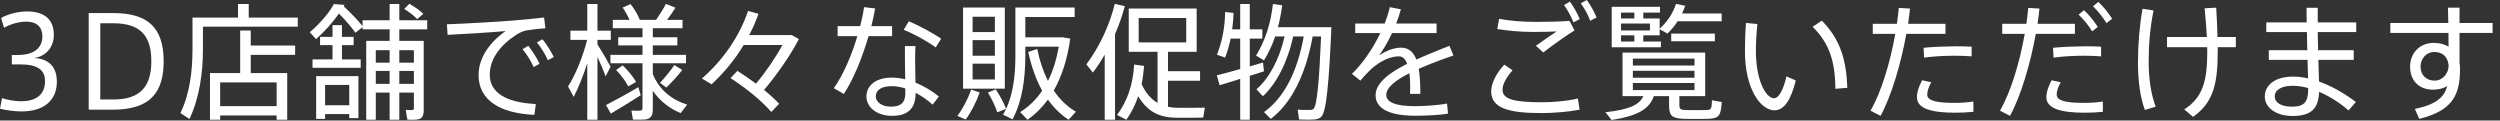 <?xml version="1.0" encoding="UTF-8"?>
<svg width="477px" height="23px" viewBox="0 0 477 23" version="1.1" xmlns="http://www.w3.org/2000/svg" xmlns:xlink="http://www.w3.org/1999/xlink">
    <rect x="0" y="0" width="477" height="23" fill="#333333" stroke="none"/>
    <title>top-kvcatch_2</title>
    <g id="Page-1" stroke="none" stroke-width="1" fill="none" fill-rule="evenodd">
        <g id="3D店舗で様々な販促物をご覧いただけます" fill="#FFFFFF" fill-rule="nonzero">
            <path d="M6.528,11.064 C8.76,10.752 10.272,9 10.272,6.672 C10.272,3.36 8.064,2.184 5.136,2.184 C3.36,2.184 1.392,2.736 0.216,3.432 L0.768,5.304 C2.04,4.56 3.672,4.128 5.04,4.128 C7.008,4.128 8.088,5.184 8.088,6.912 C8.088,9.144 6.528,10.488 3.384,10.488 L2.256,10.488 L2.256,12.288 L3.936,12.288 C7.2,12.288 8.592,13.368 8.592,15.48 C8.592,18.336 6.528,19.32 4.032,19.32 C2.976,19.32 1.392,19.08 0.384,18.72 L-9.32587341e-15,20.736 C1.224,21.072 3,21.264 4.08,21.264 C8.976,21.264 10.848,18.6 10.848,15.624 C10.848,13.008 9.6,11.256 6.528,11.064 Z" id="Path"></path>
            <path d="M16.924,2.496 L16.924,20.928 L21.508,20.928 C28.732,20.928 31.228,17.568 31.228,11.688 C31.228,5.232 28.156,2.496 21.628,2.496 L16.924,2.496 Z M28.876,11.688 C28.876,16.848 26.428,18.984 21.604,18.984 L19.132,18.984 L19.132,4.44 L21.604,4.44 C26.548,4.44 28.876,6.576 28.876,11.664 L28.876,11.688 Z" id="Shape"></path>
            <path d="M37.76,3.36 L36.728,3.36 L36.728,9.408 C36.728,13.608 36.2,17.904 34.424,21.576 L36.152,22.704 C38.072,18.6 38.72,13.872 38.72,9.384 L38.72,5.088 L56.816,5.088 L56.816,3.36 L47.456,3.36 L47.456,0.768 L45.416,0.768 L45.416,3.36 L38.72,3.36 L37.76,3.36 Z M52.784,22.032 L52.784,22.848 L54.8,22.848 L54.8,13.944 L47.84,13.944 L47.84,10.464 L56.312,10.464 L56.312,8.688 L47.84,8.688 L47.84,5.832 L45.824,5.832 L45.824,13.944 L40.064,13.944 L40.064,22.848 L42.008,22.848 L42.008,22.032 L52.784,22.032 Z M42.008,20.256 L42.008,15.72 L52.784,15.72 L52.784,20.256 L42.008,20.256 Z" id="Shape"></path>
            <path d="M77.124,1.704 C78.156,2.352 78.972,2.976 79.596,3.648 L80.772,2.64 C80.1,1.992 79.212,1.368 78.108,0.72 L77.124,1.704 Z M59.628,11.328 L59.628,12.936 L68.82,12.936 L68.82,11.328 L65.244,11.328 L65.244,8.616 L67.476,8.616 L67.476,7.032 L65.244,7.032 L65.244,4.8 L63.444,4.8 L63.444,7.032 L61.068,7.032 L61.068,8.616 L63.444,8.616 L63.444,11.328 L59.628,11.328 Z M76.188,11.952 L76.188,9.576 L78.972,9.576 L78.972,11.952 L76.188,11.952 Z M71.7,11.952 L71.7,9.576 L74.34,9.576 L74.34,11.952 L71.7,11.952 Z M78.972,17.664 L78.972,20.616 C78.972,20.856 78.9,20.976 78.636,21 C78.42,21 77.844,21 77.412,20.976 L77.724,22.824 C78.444,22.872 79.332,22.872 79.764,22.776 C80.604,22.608 80.844,22.032 80.844,21.024 L80.844,7.8 L79.836,7.8 L78.972,7.8 L76.188,7.8 L76.188,5.592 L81.516,5.592 L81.516,3.864 L76.188,3.864 L76.188,0.768 L74.34,0.768 L74.34,3.864 L69.18,3.864 L69.18,4.992 C68.268,3.84 67.068,2.592 65.58,1.2 L65.724,0.936 L63.708,0.768 C62.772,2.496 60.972,4.584 59.1,6.144 L60.3,7.464 C61.932,6.024 63.468,4.296 64.668,2.592 C65.964,3.888 66.996,5.112 67.812,6.24 L69.18,5.184 L69.18,5.592 L74.34,5.592 L74.34,7.8 L69.876,7.8 L69.876,22.848 L71.7,22.848 L71.7,17.664 L74.34,17.664 L74.34,22.848 L76.188,22.848 L76.188,17.664 L78.972,17.664 Z M76.188,16.008 L76.188,13.536 L78.972,13.536 L78.972,16.008 L76.188,16.008 Z M71.7,16.008 L71.7,13.536 L74.34,13.536 L74.34,16.008 L71.7,16.008 Z M66.636,21.768 L66.636,22.536 L68.388,22.536 L68.388,14.52 L60.324,14.52 L60.324,22.68 L62.028,22.68 L62.028,21.768 L66.636,21.768 Z M62.028,20.088 L62.028,16.2 L66.636,16.2 L66.636,20.088 L62.028,20.088 Z" id="Shape"></path>
            <path d="M85.264,4.632 L85.408,6.648 C88.576,6.504 93.808,6.168 96.472,5.928 C93.328,8.136 91.312,11.112 91.312,14.328 C91.312,19.08 95.344,21.624 101.968,21.912 L102.232,19.848 C96.352,19.56 93.448,17.568 93.448,14.232 C93.448,11.184 95.536,8.544 98.56,6.6 C99.088,6.264 99.856,5.904 100.384,5.808 C101.224,5.664 103,5.448 104.056,5.4 L103.816,3.336 C102.16,3.528 99.832,3.768 97.984,3.912 C95.728,4.104 88.528,4.536 85.264,4.632 Z M102.448,8.088 C103.24,9.072 104.032,10.344 104.536,11.496 L105.664,10.872 C105.088,9.72 104.296,8.448 103.504,7.488 L102.448,8.088 Z M99.712,9.384 C100.504,10.368 101.344,11.664 101.824,12.792 L102.952,12.168 C102.4,10.992 101.584,9.72 100.792,8.736 L99.712,9.384 Z" id="Shape"></path>
            <path d="M130.172,13.344 L128.66,12.408 C128.06,13.344 127.004,14.64 125.924,15.816 L127.148,16.704 C128.3,15.576 129.452,14.304 130.172,13.344 Z M124.556,20.856 L124.556,17.328 C125.948,19.32 127.796,20.736 129.86,21.576 L131.108,19.968 C128.3,19.104 125.78,17.184 124.556,14.136 L124.556,12.072 L130.892,12.072 L130.892,10.464 L124.556,10.464 L124.556,8.664 L129.236,8.664 L129.236,7.104 L124.556,7.104 L124.556,5.376 L130.22,5.376 L130.22,3.792 L127.268,3.792 C127.892,2.976 128.468,2.136 128.876,1.464 L127.052,0.744 C126.644,1.584 125.924,2.712 125.18,3.792 L122.084,3.792 C121.7,2.832 121.124,1.824 120.308,0.768 L118.796,1.44 C119.348,2.256 119.804,3.048 120.116,3.792 L116.924,3.792 L116.924,5.376 L122.588,5.376 L122.588,7.104 L117.956,7.104 L117.956,8.664 L122.588,8.664 L122.588,10.464 L116.468,10.464 L116.468,12.072 L122.588,12.072 L122.588,20.568 C122.588,20.904 122.492,21.096 122.108,21.12 C121.844,21.144 121.052,21.12 120.476,21.096 L120.764,22.824 C121.652,22.848 122.78,22.848 123.26,22.776 C124.244,22.584 124.556,21.96 124.556,20.856 Z M121.364,15.624 C120.788,14.64 119.948,13.584 118.82,12.48 L117.548,13.344 C118.58,14.424 119.348,15.48 119.876,16.488 L121.364,15.624 Z M122.252,18.168 L121.796,16.632 C119.948,17.736 117.14,19.272 115.628,20.04 L116.54,21.672 C118.028,20.808 120.548,19.272 122.252,18.168 Z M112.052,12.072 L112.052,22.848 L113.996,22.848 L113.996,10.848 C114.62,12.192 115.196,13.584 115.556,14.568 L116.492,12.72 C115.916,11.64 114.932,9.936 113.996,8.472 L113.996,7.608 L116.54,7.608 L116.54,5.856 L113.996,5.856 L113.996,0.768 L112.052,0.768 L112.052,5.856 L108.836,5.856 L108.836,7.608 L112.028,7.608 C111.26,10.68 109.772,14.4 108.38,16.488 L109.46,18.48 C110.348,16.824 111.284,14.448 112.052,12.072 Z" id="Shape"></path>
            <path d="M139.392,14.904 C142.656,17.04 145.32,19.248 147.168,21.36 L148.656,19.8 C147.84,18.936 146.88,18.048 145.776,17.16 C148.344,14.136 150.816,10.536 152.424,7.464 L151.08,6.696 L150.744,6.696 L150.096,6.696 L142.944,6.696 C143.64,5.376 144.24,4.008 144.72,2.64 L142.728,2.088 C141.12,6.864 137.976,11.472 133.92,14.976 L135.768,16.08 C138.144,13.896 140.232,11.352 141.888,8.592 L149.28,8.592 C148.008,10.944 146.16,13.68 144.24,15.96 C143.16,15.144 141.984,14.352 140.688,13.512 L139.392,14.904 Z" id="Path"></path>
            <path d="M179.572,7.368 C178.06,6.36 175.444,4.92 173.404,4.056 L172.42,5.688 C174.388,6.456 177.124,7.992 178.54,9.048 L179.572,7.368 Z M159.82,4.992 L159.82,6.888 L163.588,6.888 C162.508,10.512 160.876,14.328 159.1,16.824 L160.996,17.928 C162.82,15.216 164.572,10.872 165.724,6.888 L170.212,6.888 L170.212,4.992 L166.252,4.992 C166.564,3.768 166.804,2.616 166.972,1.608 L164.86,1.368 C164.716,2.472 164.452,3.696 164.116,4.992 L159.82,4.992 Z M172.732,16.872 C172.732,17.256 172.732,17.568 172.732,17.808 C172.732,19.56 171.892,20.352 169.972,20.352 C168.316,20.352 167.092,19.488 167.092,18.408 C167.092,17.184 168.196,16.44 170.14,16.44 C170.98,16.44 171.844,16.584 172.732,16.872 Z M172.66,8.784 C172.66,9.384 172.66,10.272 172.66,11.16 C172.66,12.432 172.684,13.872 172.708,15.12 C171.844,14.928 170.98,14.808 170.14,14.808 C167.044,14.808 165.316,16.368 165.316,18.408 C165.316,20.472 167.308,22.104 170.212,22.104 C173.308,22.104 174.7,20.592 174.7,17.784 L174.7,17.712 C175.852,18.312 176.98,19.08 177.94,19.968 L179.14,18.408 C177.892,17.4 176.332,16.44 174.676,15.768 C174.652,14.376 174.604,12.648 174.604,11.16 C174.604,10.272 174.628,9.384 174.676,8.784 L172.66,8.784 Z" id="Shape"></path>
            <path d="M183.752,1.44 L183.752,16.92 L191.72,16.92 L191.72,1.44 L183.752,1.44 Z M185.576,3.192 L189.824,3.192 L189.824,6.12 L185.576,6.12 L185.576,3.192 Z M185.576,7.656 L189.824,7.656 L189.824,10.632 L185.576,10.632 L185.576,7.656 Z M185.576,12.144 L189.824,12.144 L189.824,15.168 L185.576,15.168 L185.576,12.144 Z M197.912,9.336 L196.184,9.912 C196.808,12.768 197.696,15.24 198.848,17.304 C197.72,18.96 196.328,20.352 194.648,21.384 C195.272,22.008 195.656,22.416 196.04,22.848 C197.528,21.816 198.824,20.52 199.952,19.008 C201.08,20.592 202.424,21.888 203.888,22.848 L205.28,21.312 C203.648,20.352 202.232,19.008 201.056,17.28 C202.616,14.544 203.672,11.208 204.2,7.368 L202.832,7.128 L202.616,7.128 L202.232,7.128 L195.632,7.128 L195.632,3.24 L205.04,3.24 L205.04,1.44 L195.632,1.44 L194.696,1.44 L193.736,1.44 L193.736,10.584 C193.736,14.784 193.256,18.624 191.384,21.888 C191.936,22.128 192.44,22.368 193.184,22.776 C195.032,19.344 195.632,15.072 195.632,10.584 L195.632,8.904 L202.016,8.904 C201.584,11.352 200.912,13.536 199.952,15.432 C199.064,13.68 198.368,11.664 197.912,9.336 Z M188.504,17.664 C189.32,19.032 189.896,20.28 190.28,21.432 L191.96,20.76 C191.528,19.632 190.88,18.408 189.992,17.04 L188.504,17.664 Z M185.288,17.088 C184.688,18.912 183.68,20.76 182.672,22.128 L184.256,22.8 C185.288,21.408 186.296,19.44 186.92,17.64 L185.288,17.088 Z" id="Shape"></path>
            <path d="M217.26,3.432 L226.332,3.432 L226.332,8.088 L217.26,8.088 L217.26,3.432 Z M217.812,16.056 C218.052,14.952 218.196,13.8 218.292,12.576 L216.396,12.312 C216.18,16.176 215.076,19.344 213.132,21.936 L214.908,22.848 C215.868,21.504 216.612,20.016 217.164,18.36 C219.012,21.408 221.244,22.416 224.436,22.464 C225.276,22.488 228.732,22.464 229.572,22.44 L229.884,20.544 C229.068,20.568 225.54,20.592 224.772,20.568 C224.1,20.568 223.452,20.496 222.852,20.376 L222.852,15.408 L228.972,15.408 L228.972,13.584 L222.852,13.584 L222.852,9.888 L228.324,9.888 L228.324,1.632 L215.364,1.632 L215.364,9.888 L220.86,9.888 L220.86,19.632 C219.684,18.96 218.652,17.832 217.812,16.056 Z M212.748,6.504 C213.516,4.752 214.14,2.952 214.62,1.176 L212.7,0.744 C211.716,4.776 209.772,8.952 207.276,12.288 L208.524,13.848 C209.34,12.768 210.108,11.616 210.78,10.416 L210.78,22.848 L212.748,22.848 L212.748,6.504 Z" id="Shape"></path>
            <path d="M246.736,6.96 L248.752,6.96 C247.528,13.8 244.912,18.744 241.168,21.384 L242.464,22.68 C246.376,19.728 249.112,14.328 250.456,6.96 L252.064,6.96 C251.704,15.624 251.272,20.16 250.624,20.76 C250.456,20.928 250.24,20.976 249.928,20.976 C249.424,21 248.296,20.976 247.6,20.928 L247.864,22.8 C248.608,22.824 249.88,22.848 250.456,22.824 C251.2,22.8 251.704,22.656 252.088,22.296 C253.096,21.384 253.576,15.528 254.032,5.184 L253.168,5.184 L252.112,5.184 L243.832,5.184 C244.192,3.84 244.456,2.448 244.648,1.008 L242.872,0.768 C242.464,4.416 241.456,7.656 239.656,10.608 L241.168,11.52 C242.056,10.08 242.752,8.568 243.304,6.96 L245.104,6.96 C244.072,11.448 242.056,15.048 239.728,17.04 L240.952,18.36 C243.472,16.056 245.632,12 246.736,6.96 Z M241.168,13.608 L240.976,11.928 C240.232,12.144 239.368,12.408 238.456,12.672 L238.456,7.368 L240.856,7.368 L240.856,5.592 L238.456,5.592 L238.456,0.768 L236.632,0.768 L236.632,5.592 L235.096,5.592 C235.24,4.584 235.336,3.528 235.36,2.472 L233.752,2.28 C233.728,5.28 233.128,8.136 232.192,10.44 L233.752,10.992 C234.184,9.888 234.544,8.664 234.808,7.368 L236.632,7.368 L236.632,13.176 C234.928,13.656 233.272,14.088 232.168,14.376 L232.696,16.248 C233.728,15.96 235.144,15.528 236.632,15.048 L236.632,22.848 L238.456,22.848 L238.456,14.472 C239.416,14.16 240.352,13.872 241.168,13.608 Z" id="Shape"></path>
            <path d="M276.548,8.736 C274.724,9.504 272.42,10.368 270.236,11.352 C269.636,9.816 268.7,9.096 267.332,9.096 C265.94,9.096 264.524,9.672 263.132,10.56 C263.852,9.624 264.764,8.112 265.604,6.312 L274.1,6.312 L274.1,4.488 L266.396,4.488 C266.732,3.624 267.044,2.712 267.284,1.776 L265.172,1.368 C264.956,2.352 264.62,3.408 264.188,4.488 L258.572,4.488 L258.572,6.312 L263.372,6.312 C261.956,9.264 259.964,12.168 257.948,14.088 L259.556,15.384 C260.252,14.544 261.284,13.464 261.812,13.008 C263.516,11.568 265.268,10.752 266.924,10.752 C267.596,10.752 268.124,11.208 268.484,12.168 C265.196,13.824 262.46,15.792 262.46,18.168 C262.46,20.76 265.196,22.08 269.972,22.08 C271.916,22.08 274.604,21.984 276.284,21.672 L276.092,19.752 C274.484,20.088 271.7,20.256 269.948,20.256 C266.228,20.256 264.5,19.488 264.5,18.096 C264.5,16.656 266.396,15.24 268.916,13.968 C269.012,14.736 269.084,15.696 269.06,16.8 C269.06,17.16 269.06,17.496 269.036,17.904 L271.004,17.904 C271.004,15.96 270.908,14.4 270.692,13.128 C272.876,12.168 275.276,11.28 277.316,10.584 L276.548,8.736 Z" id="Path"></path>
            <path d="M301.608,0.624 C302.328,1.632 303.024,2.832 303.408,3.96 L304.632,3.336 C304.128,2.136 303.48,0.984 302.76,0 L301.608,0.624 Z M298.416,0.96 C299.136,1.968 299.784,3.168 300.216,4.272 L301.416,3.648 C300.912,2.448 300.288,1.344 299.544,0.312 L298.416,0.96 Z M293.064,4.176 C290.448,4.176 288.144,3.984 286.032,3.6 L285.672,5.544 C287.856,5.88 290.088,6.096 292.584,6.096 C294.072,6.096 295.728,6.048 297,6 C296.064,6.624 294.264,7.848 293.04,8.736 L294.456,10.008 C296.04,8.76 299.136,6.576 300.408,5.808 L299.472,3.984 C297.552,4.128 295.368,4.176 293.088,4.176 L293.064,4.176 Z M284.52,17.424 C284.52,20.592 287.736,21.576 294.12,21.576 C296.352,21.576 299.304,21.336 301.392,20.928 L301.056,18.792 C299.064,19.296 296.184,19.512 294.24,19.512 C288.936,19.512 286.68,18.96 286.68,17.112 C286.68,16.08 287.424,14.712 288.6,13.416 L287.016,12.336 C285.456,14.04 284.52,15.912 284.52,17.4 L284.52,17.424 Z" id="Shape"></path>
            <path d="M309.292,5.808 L309.292,4.488 L314.812,4.488 L314.812,5.808 L309.292,5.808 Z M309.292,3.528 L309.292,2.4 L311.836,2.4 L311.836,3.528 L309.292,3.528 Z M311.836,7.92 L309.292,7.92 L309.292,6.744 L311.836,6.744 L311.836,7.92 Z M313.54,6.744 L316.66,6.744 L316.66,5.568 L318.148,6.408 C318.892,5.688 319.564,4.896 320.092,4.056 L328.492,4.056 L328.492,2.568 L320.932,2.568 C321.172,2.088 321.364,1.608 321.532,1.104 L319.78,0.744 C319.204,2.544 318.1,4.176 316.66,5.472 L316.66,3.528 L313.54,3.528 L313.54,2.4 L316.732,2.4 L316.732,1.296 L307.516,1.296 L307.516,9.024 L316.9,9.024 L316.9,7.92 L313.54,7.92 L313.54,6.744 Z M318.868,6.408 L318.868,7.872 L327.196,7.872 L327.196,6.408 L318.868,6.408 Z M311.548,11.184 L323.308,11.184 L323.308,12.504 L311.548,12.504 L311.548,11.184 Z M311.548,13.512 L323.308,13.512 L323.308,14.832 L311.548,14.832 L311.548,13.512 Z M311.548,15.84 L323.308,15.84 L323.308,17.184 L311.548,17.184 L311.548,15.84 Z M320.428,18.336 L325.348,18.336 L325.348,10.032 L309.58,10.032 L309.58,18.336 L313.564,18.336 C312.82,19.944 310.948,20.928 306.316,21.408 L307.492,22.896 C312.604,22.08 314.692,20.784 315.556,18.336 L318.46,18.336 L318.46,20.064 C318.46,22.128 319.012,22.608 321.46,22.68 C322.54,22.704 324.388,22.704 325.588,22.68 C327.94,22.632 328.3,22.296 328.516,19.464 L326.644,19.128 C326.596,20.856 326.5,20.976 325.396,21 C324.364,21.024 322.612,21.024 321.676,21 C320.668,20.976 320.428,20.808 320.428,20.064 L320.428,18.336 Z" id="Shape"></path>
            <path d="M345.848,5.112 C349.016,8.232 350.144,11.664 350.192,16.944 L352.472,16.752 C352.28,11.376 351.104,7.488 347.6,3.936 L345.848,5.112 Z M333.128,4.392 C332.984,6.336 332.936,8.184 332.936,9.792 C332.936,17.04 335.96,21.048 338.576,21.048 C340.4,21.048 341.72,19.056 342.632,15.36 L340.856,14.568 C340.304,17.016 339.44,18.744 338.48,18.744 C336.896,18.744 335.024,15.24 335.024,9.72 C335.024,8.208 335.12,6.432 335.312,4.584 L333.128,4.392 Z" id="Shape"></path>
            <path d="M357.324,4.536 L357.324,6.456 L361.62,6.456 C360.684,11.784 358.98,17.544 356.892,21.12 L358.812,22.104 C360.9,18.264 362.7,12.144 363.732,6.456 L371.196,6.456 L371.196,4.536 L364.068,4.536 C364.212,3.552 364.332,2.568 364.428,1.632 L362.292,1.512 C362.196,2.496 362.076,3.504 361.932,4.536 L357.324,4.536 Z M376.188,8.904 C375.372,8.856 374.292,8.832 373.164,8.832 C371.148,8.856 368.772,8.928 367.02,9.12 L367.116,10.992 C368.844,10.752 371.028,10.632 372.948,10.632 C374.148,10.632 375.3,10.68 376.188,10.752 L376.188,8.904 Z M366.732,15.312 C366.06,16.632 365.748,17.64 365.748,18.552 C365.748,20.712 368.532,21.504 372.996,21.504 C374.172,21.504 375.348,21.456 376.524,21.336 L376.524,19.368 C375.348,19.56 374.124,19.632 372.972,19.632 C369.54,19.632 367.716,19.248 367.716,18.048 C367.716,17.4 367.956,16.656 368.484,15.696 L366.732,15.312 Z" id="Shape"></path>
            <path d="M399.352,1.2 C400.336,2.16 401.176,3.216 401.92,4.416 L403,3.576 C402.184,2.352 401.416,1.344 400.36,0.36 L399.352,1.2 Z M396.592,2.784 C397.6,3.744 398.44,4.776 399.184,5.976 L400.264,5.136 C399.448,3.912 398.68,2.928 397.624,1.944 L396.592,2.784 Z M382.024,4.536 L382.024,6.456 L386.32,6.456 C385.384,11.784 383.68,17.544 381.592,21.12 L383.512,22.104 C385.6,18.264 387.4,12.144 388.432,6.456 L395.896,6.456 L395.896,4.536 L388.768,4.536 C388.912,3.552 389.032,2.568 389.128,1.632 L386.992,1.512 C386.896,2.496 386.776,3.504 386.632,4.536 L382.024,4.536 Z M400.888,8.904 C400.072,8.856 398.992,8.832 397.864,8.832 C395.848,8.856 393.472,8.928 391.72,9.12 L391.816,10.992 C393.544,10.752 395.728,10.632 397.648,10.632 C398.848,10.632 400,10.68 400.888,10.752 L400.888,8.904 Z M391.432,15.312 C390.76,16.632 390.448,17.64 390.448,18.552 C390.448,20.712 393.232,21.504 397.696,21.504 C398.872,21.504 400.048,21.456 401.224,21.336 L401.224,19.368 C400.048,19.56 398.824,19.632 397.672,19.632 C394.24,19.632 392.416,19.248 392.416,18.048 C392.416,17.4 392.656,16.656 393.184,15.696 L391.432,15.312 Z" id="Shape"></path>
            <path d="M408.788,1.68 C408.236,4.824 407.924,8.496 407.924,11.88 C407.924,15.336 408.332,18.552 409.244,20.976 L411.308,20.352 C410.396,17.952 409.964,15 409.964,11.664 C409.964,8.472 410.252,5.136 410.9,1.992 L408.788,1.68 Z M413.468,7.056 L413.468,9 L421.124,9 C421.148,9.264 421.148,9.552 421.148,9.816 C421.148,15.528 420.284,18.576 416.756,20.88 L418.436,22.296 C422.204,19.608 423.14,16.248 423.14,9.864 C423.14,9.576 423.14,9.288 423.14,9 L426.596,9 L426.596,7.056 L423.092,7.056 C423.068,5.376 422.972,3.504 422.852,1.464 L420.644,1.584 C420.836,3.552 420.98,5.4 421.076,7.056 L413.468,7.056 Z" id="Shape"></path>
            <path d="M440.4,16.8 L440.4,16.944 C440.4,19.464 439.68,20.352 437.28,20.352 C435.216,20.352 434.016,19.536 434.016,18.408 C434.016,17.184 435.264,16.368 437.424,16.368 C438.384,16.368 439.392,16.512 440.4,16.8 Z M432.888,9.576 L432.888,11.424 L440.28,11.424 C440.328,12.744 440.352,13.944 440.376,14.952 C439.416,14.736 438.456,14.616 437.544,14.616 C434.112,14.616 432.12,16.2 432.12,18.432 C432.12,20.424 434.112,22.128 437.424,22.128 C441.024,22.128 442.368,20.688 442.488,17.52 C444.504,18.384 446.472,19.632 448.104,21.072 L449.496,19.464 C447.432,17.88 444.96,16.44 442.464,15.552 C442.44,14.472 442.392,13.008 442.344,11.424 L449.088,11.424 L449.088,9.576 L442.296,9.576 C442.272,8.424 442.248,7.248 442.224,6.12 L449.568,6.12 L449.568,4.272 L442.224,4.272 L442.224,3.72 C442.224,2.88 442.224,2.136 442.224,1.488 L440.088,1.488 C440.088,2.28 440.088,3.216 440.112,4.272 L432.408,4.272 L432.408,6.12 L440.16,6.12 C440.184,7.248 440.208,8.424 440.232,9.576 L432.888,9.576 Z" id="Shape"></path>
            <path d="M467.188,12.36 L467.188,12.624 C467.188,13.92 466.108,15.384 464.524,15.384 C462.964,15.384 461.836,14.352 461.836,12.696 C461.836,11.16 463.012,9.912 464.404,9.912 C465.916,9.912 466.972,10.68 467.188,12.36 Z M456.076,4.392 L456.076,6.288 L467.164,6.288 C467.164,7.176 467.164,8.064 467.188,8.904 C466.42,8.448 465.46,8.184 464.356,8.184 C461.62,8.184 459.844,10.2 459.844,12.696 C459.844,15.312 461.452,17.112 464.26,17.112 C465.244,17.112 466.156,16.872 466.924,16.44 C466.348,18.576 464.788,19.944 460.756,20.784 L461.596,22.68 C468.22,21.072 469.372,17.784 469.372,13.128 C469.372,12.72 469.348,12.312 469.276,11.952 L469.276,6.288 L475.588,6.288 L475.588,4.392 L469.276,4.392 L469.276,1.464 L467.068,1.464 C467.092,2.328 467.116,3.336 467.14,4.392 L456.076,4.392 Z" id="Shape"></path>
        </g>
    </g>
</svg>
